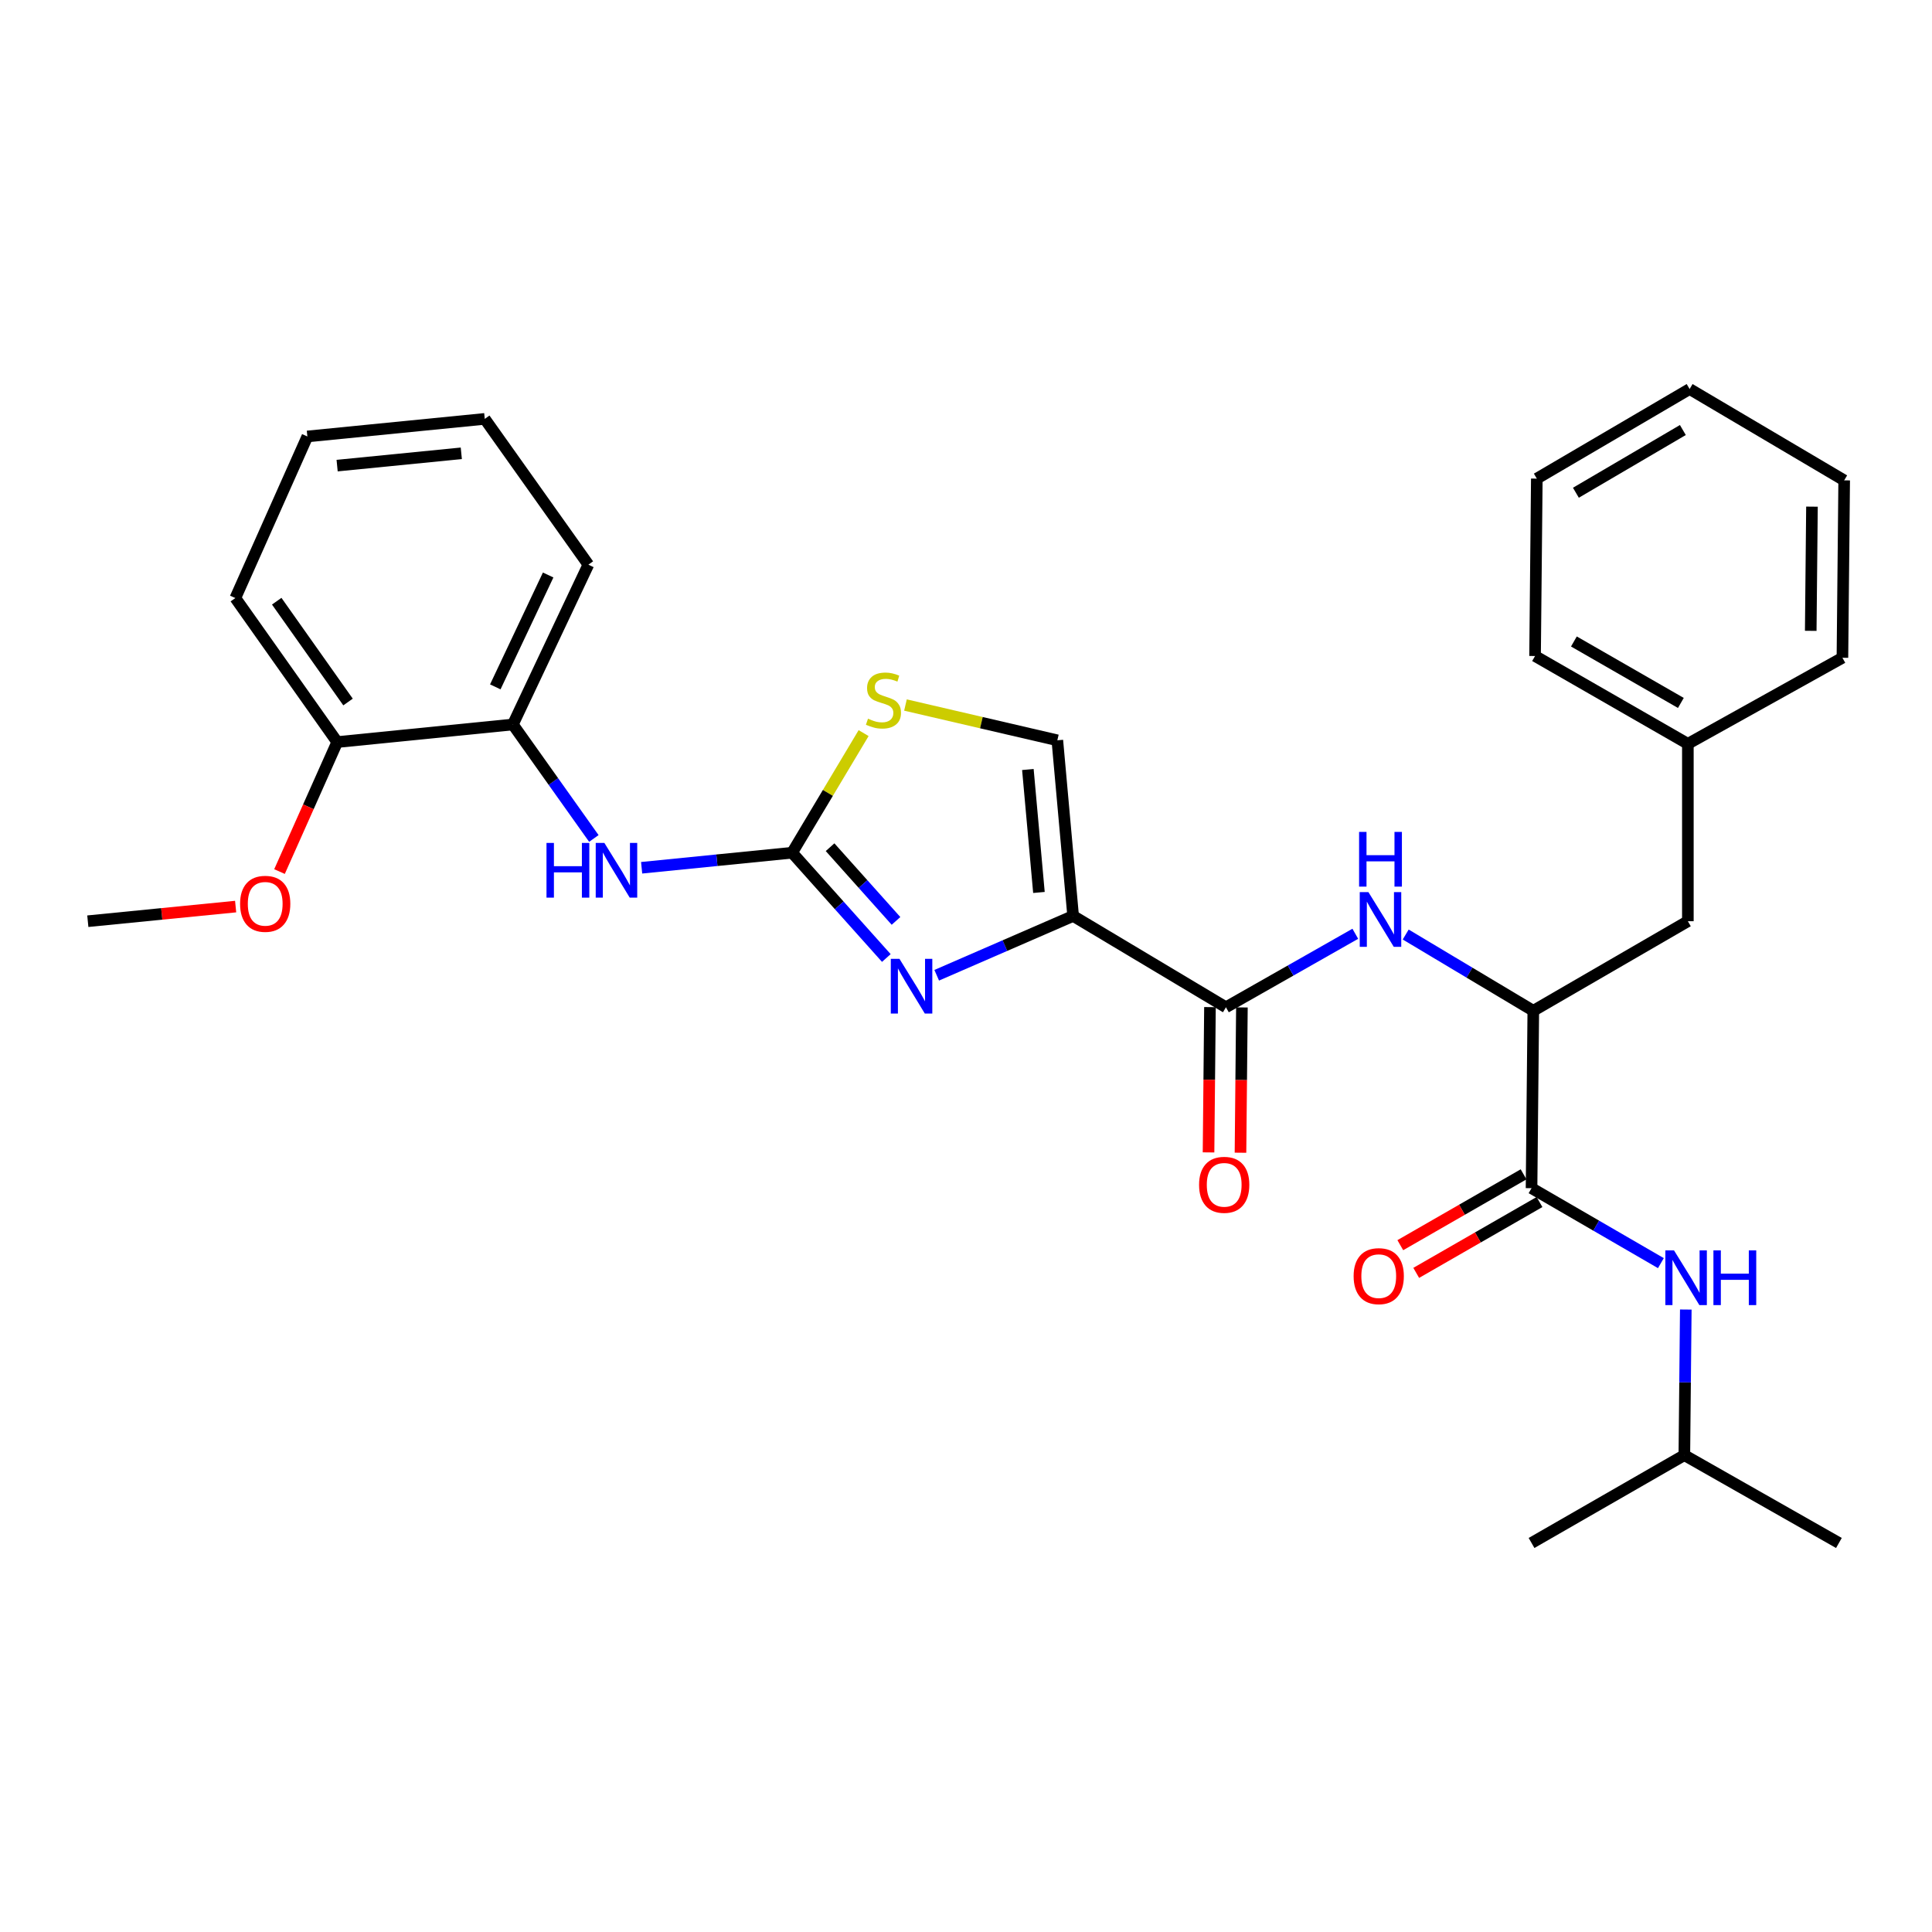 <?xml version='1.0' encoding='iso-8859-1'?>
<svg version='1.1' baseProfile='full'
              xmlns='http://www.w3.org/2000/svg'
                      xmlns:rdkit='http://www.rdkit.org/xml'
                      xmlns:xlink='http://www.w3.org/1999/xlink'
                  xml:space='preserve'
width='1000px' height='1000px' viewBox='0 0 1000 1000'>
<!-- END OF HEADER -->
<rect style='opacity:1.0;fill:#FFFFFF;stroke:none' width='1000' height='1000' x='0' y='0'> </rect>
<path class='bond-0' d='M 871.816,753.179 L 872.189,715.498' style='fill:none;fill-rule:evenodd;stroke:#000000;stroke-width:6px;stroke-linecap:butt;stroke-linejoin:miter;stroke-opacity:1' />
<path class='bond-0' d='M 872.189,715.498 L 872.562,677.817' style='fill:none;fill-rule:evenodd;stroke:#0000FF;stroke-width:6px;stroke-linecap:butt;stroke-linejoin:miter;stroke-opacity:1' />
<path class='bond-1' d='M 871.816,753.179 L 951.817,798.641' style='fill:none;fill-rule:evenodd;stroke:#000000;stroke-width:6px;stroke-linecap:butt;stroke-linejoin:miter;stroke-opacity:1' />
<path class='bond-2' d='M 871.816,753.179 L 792.724,798.641' style='fill:none;fill-rule:evenodd;stroke:#000000;stroke-width:6px;stroke-linecap:butt;stroke-linejoin:miter;stroke-opacity:1' />
<path class='bond-3' d='M 788.604,607.829 L 756.699,626.165' style='fill:none;fill-rule:evenodd;stroke:#000000;stroke-width:6px;stroke-linecap:butt;stroke-linejoin:miter;stroke-opacity:1' />
<path class='bond-3' d='M 756.699,626.165 L 724.793,644.501' style='fill:none;fill-rule:evenodd;stroke:#FF0000;stroke-width:6px;stroke-linecap:butt;stroke-linejoin:miter;stroke-opacity:1' />
<path class='bond-3' d='M 796.845,622.168 L 764.939,640.504' style='fill:none;fill-rule:evenodd;stroke:#000000;stroke-width:6px;stroke-linecap:butt;stroke-linejoin:miter;stroke-opacity:1' />
<path class='bond-3' d='M 764.939,640.504 L 733.034,658.84' style='fill:none;fill-rule:evenodd;stroke:#FF0000;stroke-width:6px;stroke-linecap:butt;stroke-linejoin:miter;stroke-opacity:1' />
<path class='bond-4' d='M 792.724,614.999 L 826.199,634.398' style='fill:none;fill-rule:evenodd;stroke:#000000;stroke-width:6px;stroke-linecap:butt;stroke-linejoin:miter;stroke-opacity:1' />
<path class='bond-4' d='M 826.199,634.398 L 859.674,653.798' style='fill:none;fill-rule:evenodd;stroke:#0000FF;stroke-width:6px;stroke-linecap:butt;stroke-linejoin:miter;stroke-opacity:1' />
<path class='bond-5' d='M 792.724,614.999 L 793.634,523.182' style='fill:none;fill-rule:evenodd;stroke:#000000;stroke-width:6px;stroke-linecap:butt;stroke-linejoin:miter;stroke-opacity:1' />
<path class='bond-6' d='M 634.542,521.362 L 668.022,502.34' style='fill:none;fill-rule:evenodd;stroke:#000000;stroke-width:6px;stroke-linecap:butt;stroke-linejoin:miter;stroke-opacity:1' />
<path class='bond-6' d='M 668.022,502.34 L 701.502,483.318' style='fill:none;fill-rule:evenodd;stroke:#0000FF;stroke-width:6px;stroke-linecap:butt;stroke-linejoin:miter;stroke-opacity:1' />
<path class='bond-7' d='M 626.273,521.281 L 625.904,558.882' style='fill:none;fill-rule:evenodd;stroke:#000000;stroke-width:6px;stroke-linecap:butt;stroke-linejoin:miter;stroke-opacity:1' />
<path class='bond-7' d='M 625.904,558.882 L 625.535,596.483' style='fill:none;fill-rule:evenodd;stroke:#FF0000;stroke-width:6px;stroke-linecap:butt;stroke-linejoin:miter;stroke-opacity:1' />
<path class='bond-7' d='M 642.811,521.443 L 642.442,559.044' style='fill:none;fill-rule:evenodd;stroke:#000000;stroke-width:6px;stroke-linecap:butt;stroke-linejoin:miter;stroke-opacity:1' />
<path class='bond-7' d='M 642.442,559.044 L 642.073,596.645' style='fill:none;fill-rule:evenodd;stroke:#FF0000;stroke-width:6px;stroke-linecap:butt;stroke-linejoin:miter;stroke-opacity:1' />
<path class='bond-8' d='M 634.542,521.362 L 555.45,474.09' style='fill:none;fill-rule:evenodd;stroke:#000000;stroke-width:6px;stroke-linecap:butt;stroke-linejoin:miter;stroke-opacity:1' />
<path class='bond-9' d='M 727.586,483.705 L 760.61,503.443' style='fill:none;fill-rule:evenodd;stroke:#0000FF;stroke-width:6px;stroke-linecap:butt;stroke-linejoin:miter;stroke-opacity:1' />
<path class='bond-9' d='M 760.61,503.443 L 793.634,523.182' style='fill:none;fill-rule:evenodd;stroke:#000000;stroke-width:6px;stroke-linecap:butt;stroke-linejoin:miter;stroke-opacity:1' />
<path class='bond-10' d='M 793.634,523.182 L 873.635,476.818' style='fill:none;fill-rule:evenodd;stroke:#000000;stroke-width:6px;stroke-linecap:butt;stroke-linejoin:miter;stroke-opacity:1' />
<path class='bond-11' d='M 447.005,379.454 L 428.504,410.408' style='fill:none;fill-rule:evenodd;stroke:#CCCC00;stroke-width:6px;stroke-linecap:butt;stroke-linejoin:miter;stroke-opacity:1' />
<path class='bond-11' d='M 428.504,410.408 L 410.002,441.361' style='fill:none;fill-rule:evenodd;stroke:#000000;stroke-width:6px;stroke-linecap:butt;stroke-linejoin:miter;stroke-opacity:1' />
<path class='bond-12' d='M 468.665,364.917 L 507.969,374.049' style='fill:none;fill-rule:evenodd;stroke:#CCCC00;stroke-width:6px;stroke-linecap:butt;stroke-linejoin:miter;stroke-opacity:1' />
<path class='bond-12' d='M 507.969,374.049 L 547.273,383.182' style='fill:none;fill-rule:evenodd;stroke:#000000;stroke-width:6px;stroke-linecap:butt;stroke-linejoin:miter;stroke-opacity:1' />
<path class='bond-13' d='M 410.002,441.361 L 434.382,468.611' style='fill:none;fill-rule:evenodd;stroke:#000000;stroke-width:6px;stroke-linecap:butt;stroke-linejoin:miter;stroke-opacity:1' />
<path class='bond-13' d='M 434.382,468.611 L 458.762,495.861' style='fill:none;fill-rule:evenodd;stroke:#0000FF;stroke-width:6px;stroke-linecap:butt;stroke-linejoin:miter;stroke-opacity:1' />
<path class='bond-13' d='M 429.642,438.509 L 446.708,457.584' style='fill:none;fill-rule:evenodd;stroke:#000000;stroke-width:6px;stroke-linecap:butt;stroke-linejoin:miter;stroke-opacity:1' />
<path class='bond-13' d='M 446.708,457.584 L 463.774,476.659' style='fill:none;fill-rule:evenodd;stroke:#0000FF;stroke-width:6px;stroke-linecap:butt;stroke-linejoin:miter;stroke-opacity:1' />
<path class='bond-14' d='M 410.002,441.361 L 371.056,445.258' style='fill:none;fill-rule:evenodd;stroke:#000000;stroke-width:6px;stroke-linecap:butt;stroke-linejoin:miter;stroke-opacity:1' />
<path class='bond-14' d='M 371.056,445.258 L 332.11,449.155' style='fill:none;fill-rule:evenodd;stroke:#0000FF;stroke-width:6px;stroke-linecap:butt;stroke-linejoin:miter;stroke-opacity:1' />
<path class='bond-15' d='M 484.84,504.794 L 520.145,489.442' style='fill:none;fill-rule:evenodd;stroke:#0000FF;stroke-width:6px;stroke-linecap:butt;stroke-linejoin:miter;stroke-opacity:1' />
<path class='bond-15' d='M 520.145,489.442 L 555.45,474.09' style='fill:none;fill-rule:evenodd;stroke:#000000;stroke-width:6px;stroke-linecap:butt;stroke-linejoin:miter;stroke-opacity:1' />
<path class='bond-16' d='M 555.45,474.09 L 547.273,383.182' style='fill:none;fill-rule:evenodd;stroke:#000000;stroke-width:6px;stroke-linecap:butt;stroke-linejoin:miter;stroke-opacity:1' />
<path class='bond-16' d='M 537.752,461.935 L 532.027,398.3' style='fill:none;fill-rule:evenodd;stroke:#000000;stroke-width:6px;stroke-linecap:butt;stroke-linejoin:miter;stroke-opacity:1' />
<path class='bond-17' d='M 307.377,433.983 L 286.416,404.489' style='fill:none;fill-rule:evenodd;stroke:#0000FF;stroke-width:6px;stroke-linecap:butt;stroke-linejoin:miter;stroke-opacity:1' />
<path class='bond-17' d='M 286.416,404.489 L 265.455,374.996' style='fill:none;fill-rule:evenodd;stroke:#000000;stroke-width:6px;stroke-linecap:butt;stroke-linejoin:miter;stroke-opacity:1' />
<path class='bond-18' d='M 265.455,374.996 L 304.541,292.275' style='fill:none;fill-rule:evenodd;stroke:#000000;stroke-width:6px;stroke-linecap:butt;stroke-linejoin:miter;stroke-opacity:1' />
<path class='bond-18' d='M 256.364,355.522 L 283.725,297.617' style='fill:none;fill-rule:evenodd;stroke:#000000;stroke-width:6px;stroke-linecap:butt;stroke-linejoin:miter;stroke-opacity:1' />
<path class='bond-19' d='M 265.455,374.996 L 174.548,384.092' style='fill:none;fill-rule:evenodd;stroke:#000000;stroke-width:6px;stroke-linecap:butt;stroke-linejoin:miter;stroke-opacity:1' />
<path class='bond-20' d='M 304.541,292.275 L 250.91,216.813' style='fill:none;fill-rule:evenodd;stroke:#000000;stroke-width:6px;stroke-linecap:butt;stroke-linejoin:miter;stroke-opacity:1' />
<path class='bond-21' d='M 250.91,216.813 L 159.093,225.909' style='fill:none;fill-rule:evenodd;stroke:#000000;stroke-width:6px;stroke-linecap:butt;stroke-linejoin:miter;stroke-opacity:1' />
<path class='bond-21' d='M 238.768,234.635 L 174.496,241.003' style='fill:none;fill-rule:evenodd;stroke:#000000;stroke-width:6px;stroke-linecap:butt;stroke-linejoin:miter;stroke-opacity:1' />
<path class='bond-22' d='M 159.093,225.909 L 121.817,309.549' style='fill:none;fill-rule:evenodd;stroke:#000000;stroke-width:6px;stroke-linecap:butt;stroke-linejoin:miter;stroke-opacity:1' />
<path class='bond-23' d='M 121.817,309.549 L 174.548,384.092' style='fill:none;fill-rule:evenodd;stroke:#000000;stroke-width:6px;stroke-linecap:butt;stroke-linejoin:miter;stroke-opacity:1' />
<path class='bond-23' d='M 143.229,311.179 L 180.14,363.359' style='fill:none;fill-rule:evenodd;stroke:#000000;stroke-width:6px;stroke-linecap:butt;stroke-linejoin:miter;stroke-opacity:1' />
<path class='bond-24' d='M 174.548,384.092 L 159.611,417.607' style='fill:none;fill-rule:evenodd;stroke:#000000;stroke-width:6px;stroke-linecap:butt;stroke-linejoin:miter;stroke-opacity:1' />
<path class='bond-24' d='M 159.611,417.607 L 144.674,451.122' style='fill:none;fill-rule:evenodd;stroke:#FF0000;stroke-width:6px;stroke-linecap:butt;stroke-linejoin:miter;stroke-opacity:1' />
<path class='bond-25' d='M 121.965,469.246 L 83.71,473.032' style='fill:none;fill-rule:evenodd;stroke:#FF0000;stroke-width:6px;stroke-linecap:butt;stroke-linejoin:miter;stroke-opacity:1' />
<path class='bond-25' d='M 83.71,473.032 L 45.455,476.818' style='fill:none;fill-rule:evenodd;stroke:#000000;stroke-width:6px;stroke-linecap:butt;stroke-linejoin:miter;stroke-opacity:1' />
<path class='bond-26' d='M 873.635,476.818 L 873.635,385.001' style='fill:none;fill-rule:evenodd;stroke:#000000;stroke-width:6px;stroke-linecap:butt;stroke-linejoin:miter;stroke-opacity:1' />
<path class='bond-27' d='M 873.635,385.001 L 794.544,339.548' style='fill:none;fill-rule:evenodd;stroke:#000000;stroke-width:6px;stroke-linecap:butt;stroke-linejoin:miter;stroke-opacity:1' />
<path class='bond-27' d='M 870.012,363.844 L 814.648,332.027' style='fill:none;fill-rule:evenodd;stroke:#000000;stroke-width:6px;stroke-linecap:butt;stroke-linejoin:miter;stroke-opacity:1' />
<path class='bond-28' d='M 873.635,385.001 L 953.636,340.457' style='fill:none;fill-rule:evenodd;stroke:#000000;stroke-width:6px;stroke-linecap:butt;stroke-linejoin:miter;stroke-opacity:1' />
<path class='bond-29' d='M 794.544,339.548 L 795.453,247.731' style='fill:none;fill-rule:evenodd;stroke:#000000;stroke-width:6px;stroke-linecap:butt;stroke-linejoin:miter;stroke-opacity:1' />
<path class='bond-30' d='M 953.636,340.457 L 954.545,248.631' style='fill:none;fill-rule:evenodd;stroke:#000000;stroke-width:6px;stroke-linecap:butt;stroke-linejoin:miter;stroke-opacity:1' />
<path class='bond-30' d='M 937.234,326.52 L 937.871,262.242' style='fill:none;fill-rule:evenodd;stroke:#000000;stroke-width:6px;stroke-linecap:butt;stroke-linejoin:miter;stroke-opacity:1' />
<path class='bond-31' d='M 954.545,248.631 L 874.544,201.359' style='fill:none;fill-rule:evenodd;stroke:#000000;stroke-width:6px;stroke-linecap:butt;stroke-linejoin:miter;stroke-opacity:1' />
<path class='bond-32' d='M 795.453,247.731 L 874.544,201.359' style='fill:none;fill-rule:evenodd;stroke:#000000;stroke-width:6px;stroke-linecap:butt;stroke-linejoin:miter;stroke-opacity:1' />
<path class='bond-32' d='M 815.682,255.042 L 871.046,222.582' style='fill:none;fill-rule:evenodd;stroke:#000000;stroke-width:6px;stroke-linecap:butt;stroke-linejoin:miter;stroke-opacity:1' />
<path  class='atom-2' d='M 700.633 660.532
Q 700.633 653.732, 703.993 649.932
Q 707.353 646.132, 713.633 646.132
Q 719.913 646.132, 723.273 649.932
Q 726.633 653.732, 726.633 660.532
Q 726.633 667.412, 723.233 671.332
Q 719.833 675.212, 713.633 675.212
Q 707.393 675.212, 703.993 671.332
Q 700.633 667.452, 700.633 660.532
M 713.633 672.012
Q 717.953 672.012, 720.273 669.132
Q 722.633 666.212, 722.633 660.532
Q 722.633 654.972, 720.273 652.172
Q 717.953 649.332, 713.633 649.332
Q 709.313 649.332, 706.953 652.132
Q 704.633 654.932, 704.633 660.532
Q 704.633 666.252, 706.953 669.132
Q 709.313 672.012, 713.633 672.012
' fill='#FF0000'/>
<path  class='atom-3' d='M 866.465 647.202
L 875.745 662.202
Q 876.665 663.682, 878.145 666.362
Q 879.625 669.042, 879.705 669.202
L 879.705 647.202
L 883.465 647.202
L 883.465 675.522
L 879.585 675.522
L 869.625 659.122
Q 868.465 657.202, 867.225 655.002
Q 866.025 652.802, 865.665 652.122
L 865.665 675.522
L 861.985 675.522
L 861.985 647.202
L 866.465 647.202
' fill='#0000FF'/>
<path  class='atom-3' d='M 886.865 647.202
L 890.705 647.202
L 890.705 659.242
L 905.185 659.242
L 905.185 647.202
L 909.025 647.202
L 909.025 675.522
L 905.185 675.522
L 905.185 662.442
L 890.705 662.442
L 890.705 675.522
L 886.865 675.522
L 886.865 647.202
' fill='#0000FF'/>
<path  class='atom-6' d='M 708.283 461.749
L 717.563 476.749
Q 718.483 478.229, 719.963 480.909
Q 721.443 483.589, 721.523 483.749
L 721.523 461.749
L 725.283 461.749
L 725.283 490.069
L 721.403 490.069
L 711.443 473.669
Q 710.283 471.749, 709.043 469.549
Q 707.843 467.349, 707.483 466.669
L 707.483 490.069
L 703.803 490.069
L 703.803 461.749
L 708.283 461.749
' fill='#0000FF'/>
<path  class='atom-6' d='M 703.463 430.597
L 707.303 430.597
L 707.303 442.637
L 721.783 442.637
L 721.783 430.597
L 725.623 430.597
L 725.623 458.917
L 721.783 458.917
L 721.783 445.837
L 707.303 445.837
L 707.303 458.917
L 703.463 458.917
L 703.463 430.597
' fill='#0000FF'/>
<path  class='atom-7' d='M 620.641 613.259
Q 620.641 606.459, 624.001 602.659
Q 627.361 598.859, 633.641 598.859
Q 639.921 598.859, 643.281 602.659
Q 646.641 606.459, 646.641 613.259
Q 646.641 620.139, 643.241 624.059
Q 639.841 627.939, 633.641 627.939
Q 627.401 627.939, 624.001 624.059
Q 620.641 620.179, 620.641 613.259
M 633.641 624.739
Q 637.961 624.739, 640.281 621.859
Q 642.641 618.939, 642.641 613.259
Q 642.641 607.699, 640.281 604.899
Q 637.961 602.059, 633.641 602.059
Q 629.321 602.059, 626.961 604.859
Q 624.641 607.659, 624.641 613.259
Q 624.641 618.979, 626.961 621.859
Q 629.321 624.739, 633.641 624.739
' fill='#FF0000'/>
<path  class='atom-9' d='M 449.275 371.99
Q 449.595 372.11, 450.915 372.67
Q 452.235 373.23, 453.675 373.59
Q 455.155 373.91, 456.595 373.91
Q 459.275 373.91, 460.835 372.63
Q 462.395 371.31, 462.395 369.03
Q 462.395 367.47, 461.595 366.51
Q 460.835 365.55, 459.635 365.03
Q 458.435 364.51, 456.435 363.91
Q 453.915 363.15, 452.395 362.43
Q 450.915 361.71, 449.835 360.19
Q 448.795 358.67, 448.795 356.11
Q 448.795 352.55, 451.195 350.35
Q 453.635 348.15, 458.435 348.15
Q 461.715 348.15, 465.435 349.71
L 464.515 352.79
Q 461.115 351.39, 458.555 351.39
Q 455.795 351.39, 454.275 352.55
Q 452.755 353.67, 452.795 355.63
Q 452.795 357.15, 453.555 358.07
Q 454.355 358.99, 455.475 359.51
Q 456.635 360.03, 458.555 360.63
Q 461.115 361.43, 462.635 362.23
Q 464.155 363.03, 465.235 364.67
Q 466.355 366.27, 466.355 369.03
Q 466.355 372.95, 463.715 375.07
Q 461.115 377.15, 456.755 377.15
Q 454.235 377.15, 452.315 376.59
Q 450.435 376.07, 448.195 375.15
L 449.275 371.99
' fill='#CCCC00'/>
<path  class='atom-11' d='M 465.56 496.296
L 474.84 511.296
Q 475.76 512.776, 477.24 515.456
Q 478.72 518.136, 478.8 518.296
L 478.8 496.296
L 482.56 496.296
L 482.56 524.616
L 478.68 524.616
L 468.72 508.216
Q 467.56 506.296, 466.32 504.096
Q 465.12 501.896, 464.76 501.216
L 464.76 524.616
L 461.08 524.616
L 461.08 496.296
L 465.56 496.296
' fill='#0000FF'/>
<path  class='atom-14' d='M 282.866 436.298
L 286.706 436.298
L 286.706 448.338
L 301.186 448.338
L 301.186 436.298
L 305.026 436.298
L 305.026 464.618
L 301.186 464.618
L 301.186 451.538
L 286.706 451.538
L 286.706 464.618
L 282.866 464.618
L 282.866 436.298
' fill='#0000FF'/>
<path  class='atom-14' d='M 312.826 436.298
L 322.106 451.298
Q 323.026 452.778, 324.506 455.458
Q 325.986 458.138, 326.066 458.298
L 326.066 436.298
L 329.826 436.298
L 329.826 464.618
L 325.946 464.618
L 315.986 448.218
Q 314.826 446.298, 313.586 444.098
Q 312.386 441.898, 312.026 441.218
L 312.026 464.618
L 308.346 464.618
L 308.346 436.298
L 312.826 436.298
' fill='#0000FF'/>
<path  class='atom-21' d='M 124.271 467.811
Q 124.271 461.011, 127.631 457.211
Q 130.991 453.411, 137.271 453.411
Q 143.551 453.411, 146.911 457.211
Q 150.271 461.011, 150.271 467.811
Q 150.271 474.691, 146.871 478.611
Q 143.471 482.491, 137.271 482.491
Q 131.031 482.491, 127.631 478.611
Q 124.271 474.731, 124.271 467.811
M 137.271 479.291
Q 141.591 479.291, 143.911 476.411
Q 146.271 473.491, 146.271 467.811
Q 146.271 462.251, 143.911 459.451
Q 141.591 456.611, 137.271 456.611
Q 132.951 456.611, 130.591 459.411
Q 128.271 462.211, 128.271 467.811
Q 128.271 473.531, 130.591 476.411
Q 132.951 479.291, 137.271 479.291
' fill='#FF0000'/>
</svg>
